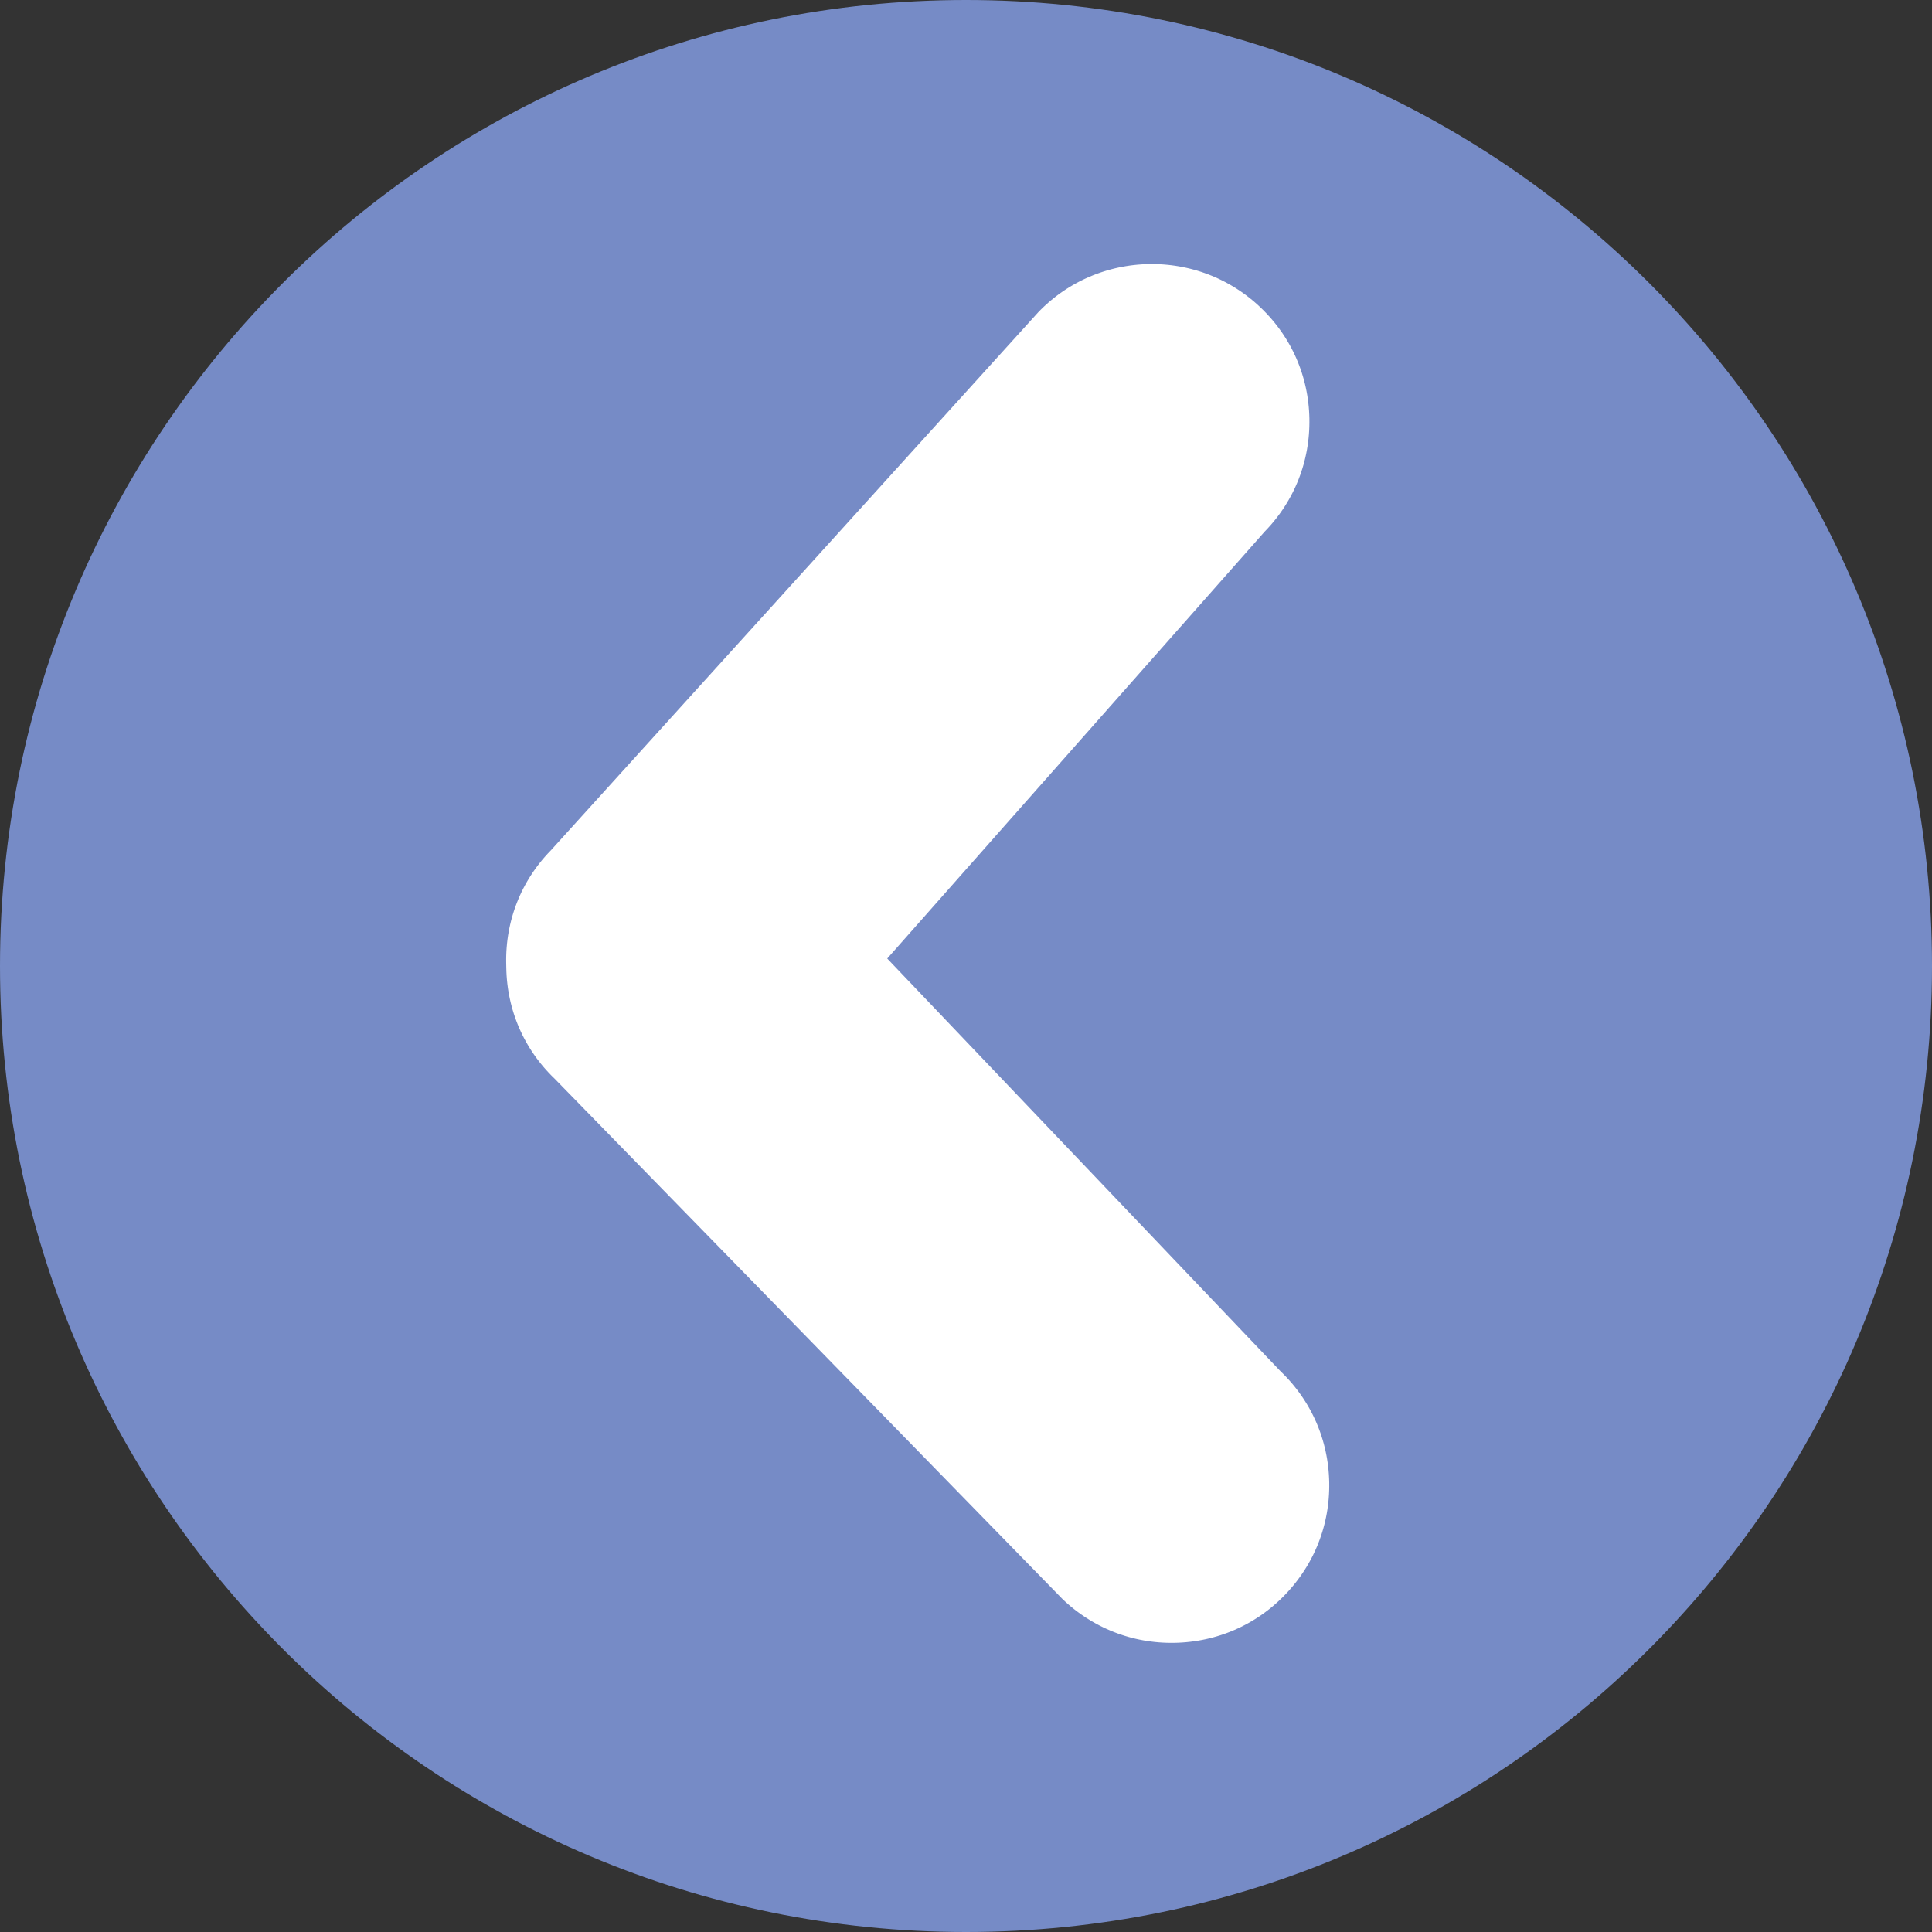<svg version="1.1" xmlns="http://www.w3.org/2000/svg" xmlns:xlink="http://www.w3.org/1999/xlink" width="19" height="19">
    <rect width="100%" height="100%" fill="#333333" stroke="none"/>
    <g name="Seta Esquerda" opacity="1">
        <g id="Shape1">
            <desc shapeID="1" type="0" basicInfo-basicType="0" basicInfo-roundedRectRadius="12" basicInfo-polygonSides="6" basicInfo-starPoints="5" bounding="rect(-60.321,-60.321,120.643,120.643)" text="" font-familyName="" font-pixelSize="20" font-bold="0" font-underline="0" font-alignment="1" strokeStyle="0" markerStart="0" markerEnd="0" shadowEnabled="0" shadowOffsetX="0" shadowOffsetY="2" shadowBlur="4" shadowOpacity="160" blurEnabled="0" blurRadius="4" transform="matrix(0.157,0,0,0.157,9.5,9.5)" pers-center="0,0" pers-size="0,0" pers-start="0,0" pers-end="0,0" locked="0" mesh="" flag=""/>
            <path id="shapePath1" d="M19,9.5 C19,14.747 14.747,19 9.5,19 C4.253,19 9.53674e-07,14.747 9.53674e-07,9.5 C9.53674e-07,4.253 4.253,0 9.5,0 C14.747,0 19,4.253 19,9.5 Z" style="stroke:none;fill-rule:evenodd;fill:#768bc6;fill-opacity:1;"/>
        </g>
    </g>
    <g id="Layer2" name="Layer 1" opacity="1">
        <g id="Shape2">
            <desc shapeID="2" type="0" basicInfo-basicType="0" basicInfo-roundedRectRadius="12" basicInfo-polygonSides="6" basicInfo-starPoints="5" bounding="rect(-28.984,-46.909,57.967,93.818)" text="" font-familyName="" font-pixelSize="20" font-bold="0" font-underline="0" font-alignment="1" strokeStyle="0" markerStart="0" markerEnd="0" shadowEnabled="0" shadowOffsetX="0" shadowOffsetY="2" shadowBlur="4" shadowOpacity="160" blurEnabled="0" blurRadius="4" transform="matrix(-0.155,0.003,-0.003,-0.155,8.977,9.422)" pers-center="0,0" pers-size="0,0" pers-start="0,0" pers-end="0,0" locked="0" mesh="" flag=""/>
            <path id="shapePath2" d="M12.997,16.031 C13.378,15.636 13.582,15.117 13.572,14.569 C13.562,14.021 13.339,13.51 12.945,13.13 L9.404,9.414 L12.804,5.568 C13.184,5.174 13.387,4.655 13.377,4.108 C13.367,3.56 13.144,3.049 12.75,2.67 C11.936,1.885 10.635,1.909 9.85,2.724 L5.053,8.02 C4.672,8.413 4.468,8.932 4.478,9.482 L4.479,9.529 C4.489,10.076 4.711,10.587 5.105,10.966 L10.098,16.082 C10.493,16.462 11.012,16.666 11.56,16.656 C12.108,16.646 12.62,16.423 12.997,16.031 Z" style="stroke:#768bc6;stroke-opacity:1;stroke-width:1;stroke-linejoin:miter;stroke-miterlimit:2;stroke-linecap:round;fill-rule:evenodd;fill:#ffffff;fill-opacity:1;"/>
        </g>
    </g>
</svg>
